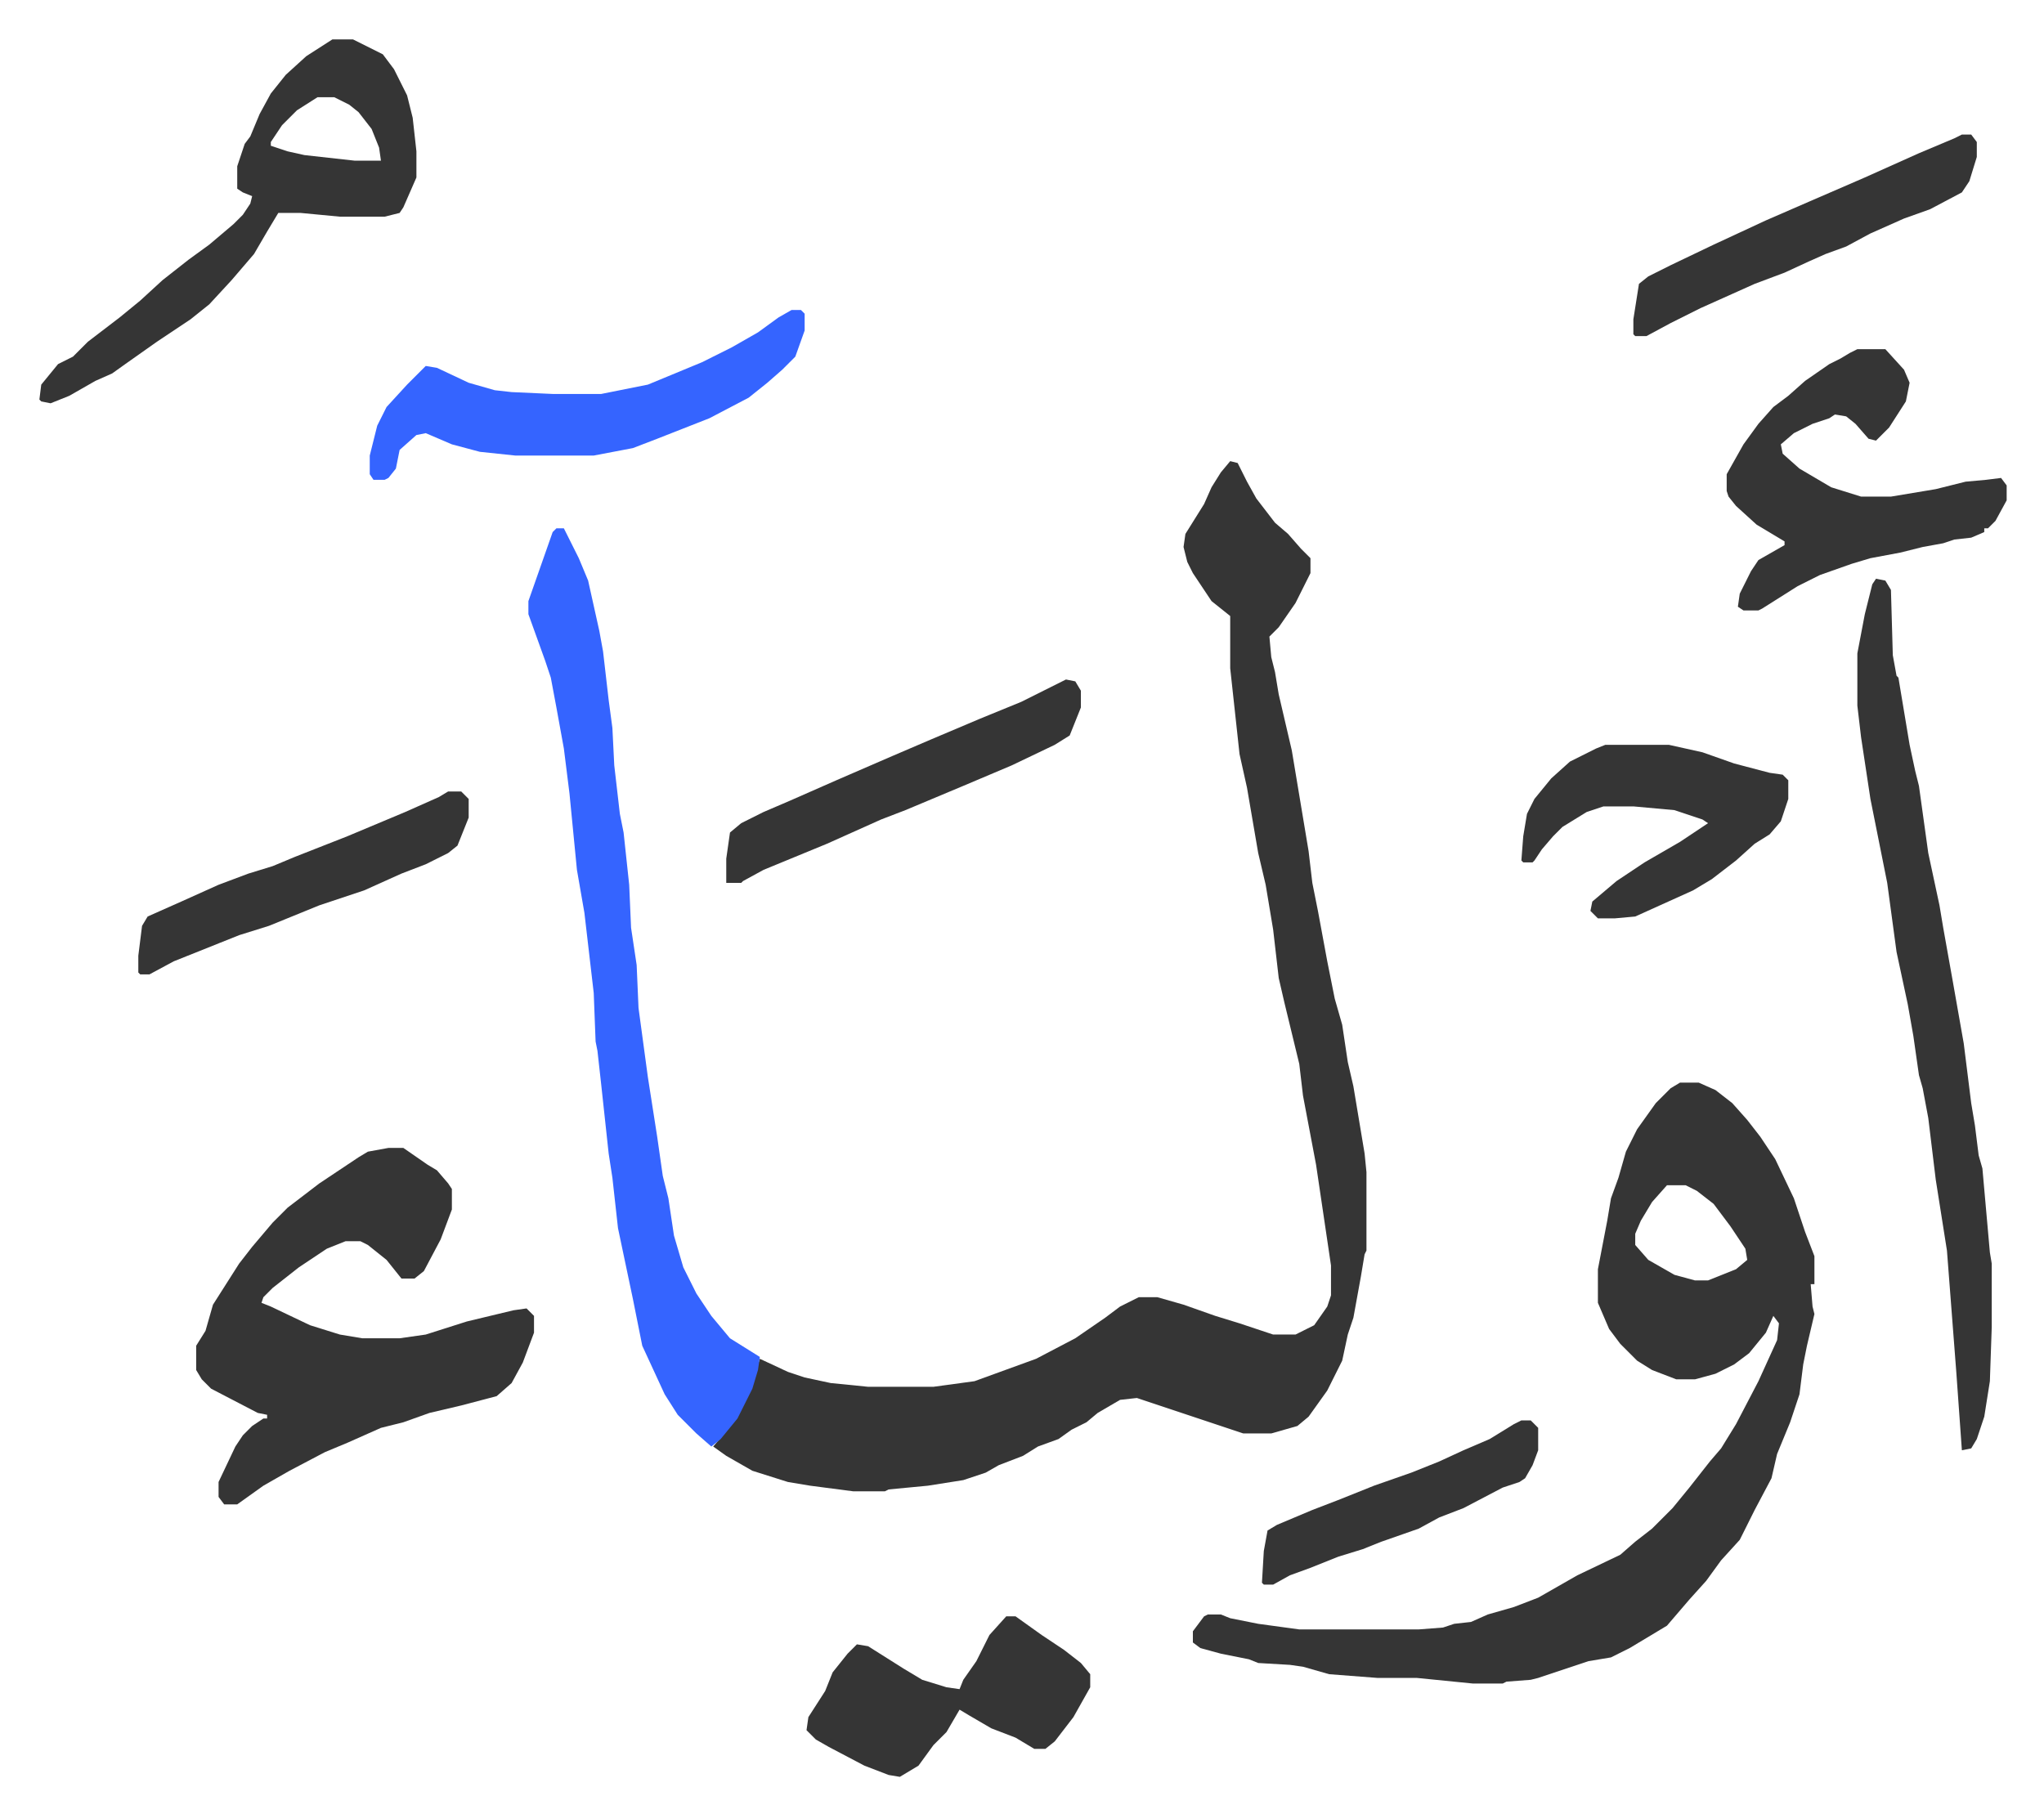 <svg xmlns="http://www.w3.org/2000/svg" viewBox="-21.1 191.9 1095.1 972.1">
    <path fill="#353535" id="rule_normal" d="m638 439 4 1 5 10 5 9 10 13 7 6 7 8 5 5v8l-8 16-9 13-5 5 1 11 2 8 2 12 7 30 3 18 6 36 2 17 3 15 5 27 4 20 4 14 3 20 3 13 6 36 1 10v42l-1 2-2 12-4 22-3 9-3 14-8 16-10 14-6 5-14 4h-15l-36-12-21-7-9 1-12 7-6 5-8 4-7 5-11 4-8 5-13 5-7 4-12 4-19 3-21 2-2 1h-17l-23-3-12-2-19-6-14-8-7-5 6-7 7-10 7-14 5-16 15 7 9 3 14 3 20 2h35l22-3 33-12 21-11 16-11 8-6 10-5h10l14 4 17 6 13 4 18 6h12l10-5 7-10 2-6v-16l-8-54-7-37-2-17-8-33-3-13-3-26-4-24-4-17-6-35-4-18-5-46v-28l-10-8-10-15-3-6-2-8 1-7 10-16 4-9 5-8zm241 333h10l9 4 9 7 8 9 7 9 8 12 10 21 6 18 5 13v15h-2l1 12 1 4-4 17-2 10-2 16-5 15-7 17-3 13-9 17-5 10-3 6-10 11-8 11-9 10-12 14-20 12-10 5-12 2-27 9-4 1-13 1-2 1h-16l-30-3h-21l-26-2-14-4-7-1-17-1-5-2-15-3-11-3-4-3v-6l6-8 2-1h7l5 2 15 3 22 3h64l13-1 6-2 9-1 9-4 14-4 13-5 21-12 23-11 8-7 9-7 11-11 9-11 11-14 6-7 8-13 12-23 10-22 1-9-3-4-4 9-9 11-8 6-10 5-11 3h-10l-13-5-8-5-9-9-6-8-6-14v-18l5-26 2-12 4-11 4-14 6-12 10-14 8-8zm-7 55-8 9-6 10-3 7v6l7 8 14 8 11 3h7l15-6 6-5-1-6-8-12-9-12-9-7-6-3zm-685-20h8l13 9 5 3 6 7 2 3v11l-6 16-9 17-5 4h-7l-8-10-10-8-4-2h-8l-10 4-15 10-14 11-5 5-1 3 5 2 21 10 16 5 12 2h20l14-2 22-7 25-6 7-1 4 4v9l-6 16-6 11-8 7-19 5-17 4-14 5-12 3-18 8-12 5-19 10-14 8-14 10h-7l-3-4v-8l9-19 4-6 5-5 6-4h2v-2l-5-1-25-13-5-5-3-5v-13l5-8 4-14 14-22 7-9 11-13 8-8 17-13 21-14 5-3z"/>
    <path fill="#3564ff" id="rule_madd_obligatory_4_5_vowels" d="M277 475h4l8 16 5 12 6 27 2 11 3 26 2 15 1 20 3 26 2 10 3 28 1 23 3 20 1 23 5 37 5 32 3 21 3 12 3 20 5 17 7 14 8 12 10 12 16 10-1 7-3 10-8 16-9 11-5 4-8-7-10-10-7-11-12-26-5-25-8-38-3-27-2-13-4-37-2-18-1-5-1-26-5-43-4-23-4-41-3-24-4-22-3-16-3-9-9-25v-7l13-37z"/>
    <path fill="#353535" id="rule_normal" d="m984 502 5 1 3 5 1 35 2 11 1 1 6 36 3 14 2 8 5 36 6 28 2 12 5 28 6 34 4 32 2 12 2 16 2 7 4 45 1 6v34l-1 29-3 19-4 12-3 5-5 1-3-42-5-65-6-38-4-33-3-16-2-7-3-21-3-17-6-28-5-37-9-45-5-33-2-17v-28l4-21 4-16zM157 213h11l16 8 6 8 7 14 3 12 2 18v14l-7 16-2 3-8 2h-24l-21-2h-12l-6 10-7 12-12 14-12 13-10 8-18 12-17 12-7 5-9 4-14 8-10 4-5-1-1-1 1-8 9-11 8-4 8-8 17-13 11-9 12-11 14-11 11-8 13-11 5-5 4-6 1-4-5-2-3-2v-12l4-12 3-4 5-12 6-11 8-10 11-10zm-8 31-11 7-8 8-6 9v2l9 3 9 2 27 3h14l-1-7-4-10-7-9-5-4-8-4zm825 135h15l10 11 3 7-2 10-9 14-5 5-2 2-4-1-7-8-5-4-6-1-3 2-9 3-10 5-7 6 1 5 9 8 17 10 16 5h16l24-4 16-4 11-1 8-1 3 4v8l-6 11-4 4h-2v2l-7 3-9 1-6 2-11 2-12 3-16 3-10 3-17 6-12 6-19 12-2 1h-8l-3-2 1-7 6-12 4-6 14-8v-2l-15-9-11-10-4-5-1-3v-9l9-16 8-11 8-9 8-6 9-8 13-9 6-3 5-3z"/>
    <path fill="#3564ff" id="rule_madd_obligatory_4_5_vowels" d="M403 358h5l2 2v9l-5 14-7 7-8 7-10 8-21 11-28 11-13 5-21 4h-42l-19-2-15-4-14-6-5 1-9 8-2 10-4 5-2 1h-6l-2-3v-10l4-16 5-10 11-12 10-10 6 1 17 8 14 4 9 1 22 1h26l25-5 29-12 16-8 14-8 11-8z"/>
    <path fill="#353535" id="rule_normal" d="M518 1058h5l14 10 12 8 9 7 5 6v7l-9 16-10 13-5 4h-6l-10-6-13-5-12-7-5-3-7 12-7 7-8 11-10 6-6-1-13-5-19-10-7-4-5-5 1-7 9-14 4-10 8-10 5-5 6 1 19 12 10 6 13 4 7 1 2-5 7-10 7-14zm321-467h34l18 4 17 6 19 5 7 1 3 3v10l-4 12-6 7-8 5-10 9-13 10-10 6-31 14-11 1h-9l-4-4 1-5 13-11 15-10 19-11 15-10-3-2-15-5-22-2h-16l-9 3-13 8-5 5-6 7-4 6-1 1h-5l-1-1 1-13 2-12 4-8 9-11 10-9 14-7zm-289-35 5 1 3 5v9l-6 15-8 5-23 11-26 11-31 13-13 5-29 13-17 7-17 7-11 6-1 1h-8v-13l2-14 6-5 12-6 14-6 25-11 30-13 21-9 26-11 22-9 16-8zm480-292h5l3 4v8l-4 13-4 6-17 9-14 5-18 8-13 7-11 4-9 4-13 6-16 6-29 13-16 8-13 7h-6l-1-1v-8l3-19 5-4 12-6 23-11 28-13 23-10 30-13 29-13 19-8zM219 616h7l4 4v10l-6 15-5 4-12 6-13 5-20 9-24 8-27 11-16 5-10 4-25 10-13 7h-5l-1-1v-9l2-16 3-5 18-8 20-9 16-6 13-4 12-5 28-11 31-13 18-8zm575 337h5l4 4v12l-3 8-4 7-3 2-9 3-21 11-13 5-11 6-20 7-10 4-13 4-15 6-11 4-9 5h-5l-1-1 1-17 2-11 5-3 19-8 13-5 20-8 20-7 15-6 13-6 14-6 13-8z"/>
</svg>
